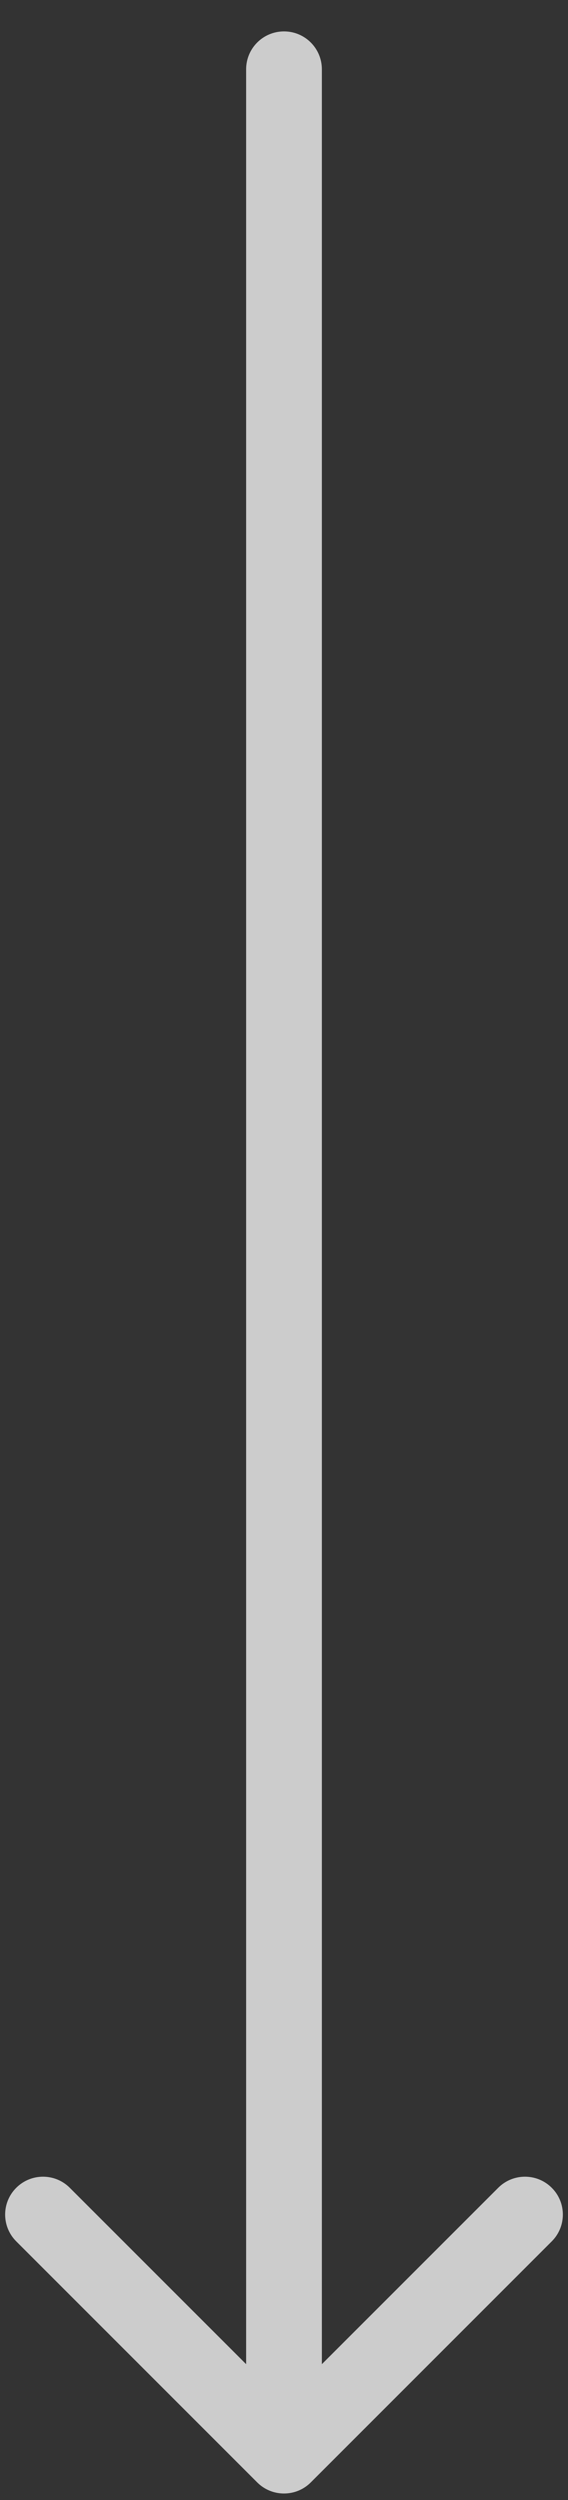 <svg width="15" height="66" viewBox="0 0 15 66" fill="none" xmlns="http://www.w3.org/2000/svg">
<rect x="0" y="0" width="15" height="66" fill="#333333" stroke="none"/>
<path d="M8.5 1.829C8.5 1.276 8.052 0.829 7.5 0.829C6.948 0.829 6.5 1.276 6.5 1.829H7.5H8.5ZM6.793 65.536C7.183 65.926 7.817 65.926 8.207 65.536L14.571 59.172C14.962 58.781 14.962 58.148 14.571 57.758C14.181 57.367 13.547 57.367 13.157 57.758L7.5 63.414L1.843 57.758C1.453 57.367 0.819 57.367 0.429 57.758C0.038 58.148 0.038 58.781 0.429 59.172L6.793 65.536ZM7.5 1.829H6.5V64.829H7.5H8.5V1.829H7.5Z" fill="white" fill-opacity="0.75"/>
</svg>
